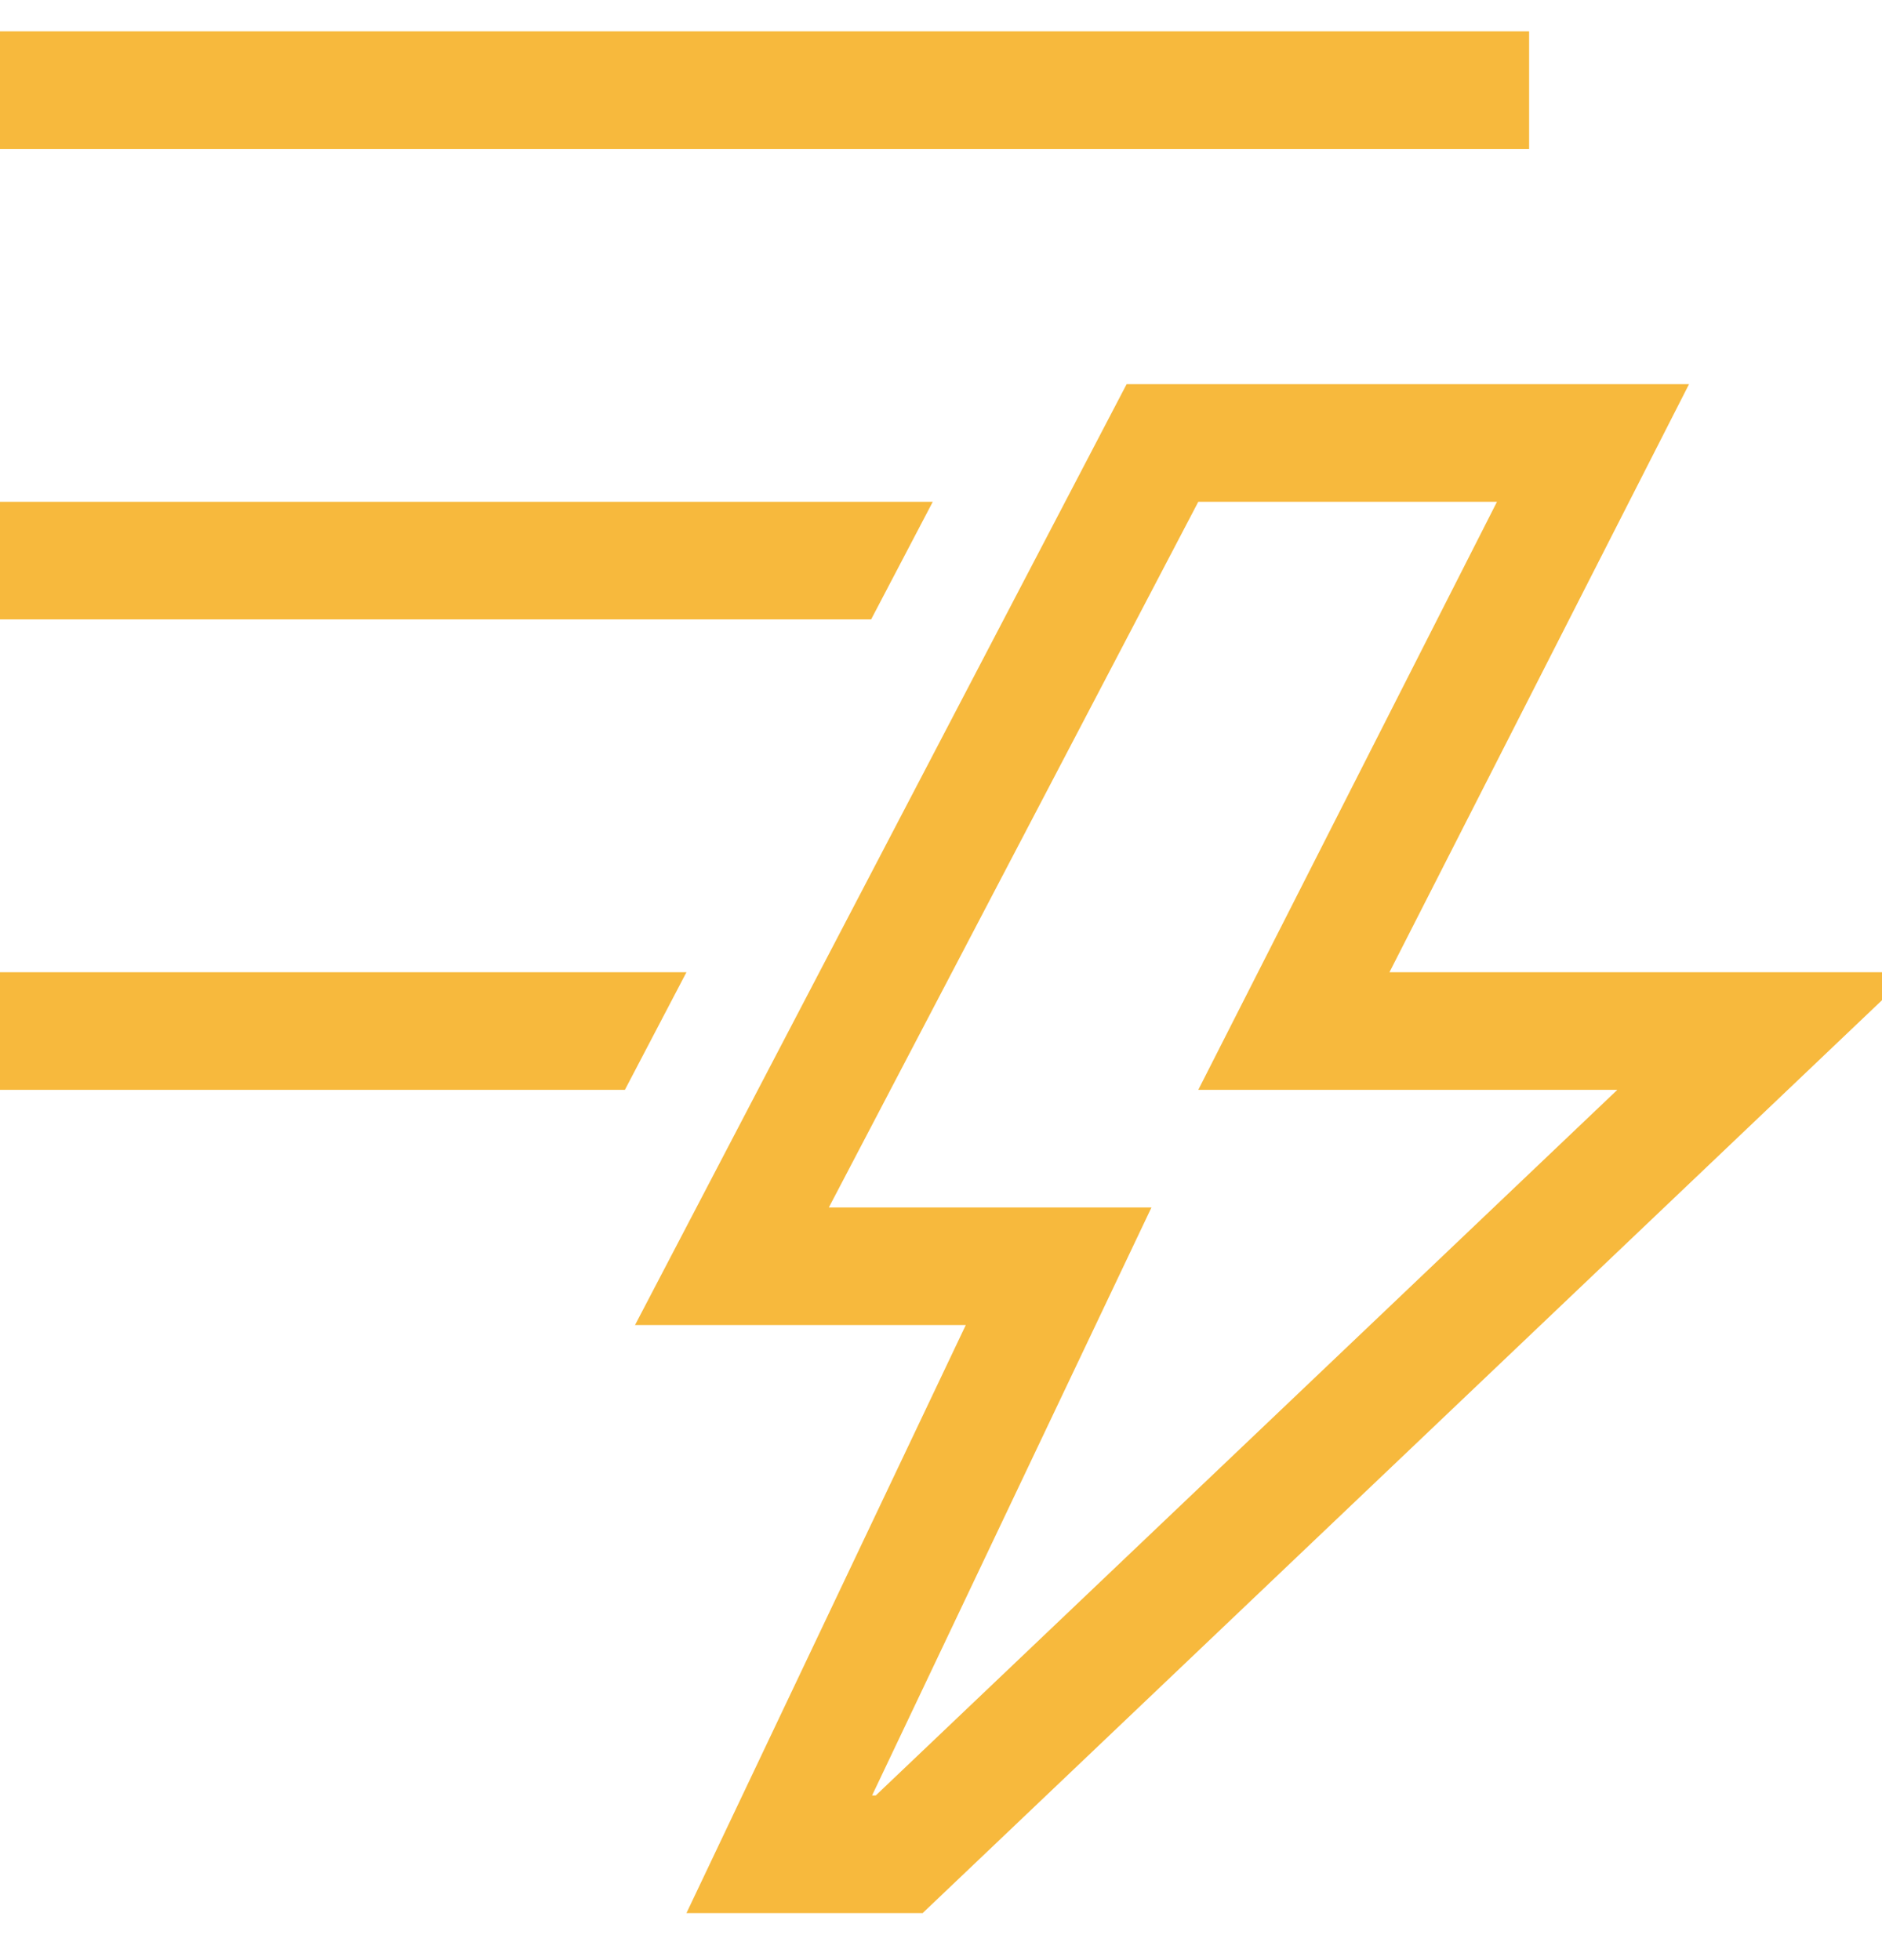 <svg width="24" height="25" viewBox="0 0 24 25" fill="none" xmlns="http://www.w3.org/2000/svg">
<g clip-path="url(#clip0_216_8280)">
<path d="M19.5 0.4V1.9H0V0.4H19.5ZM11.895 6.4L11.109 7.9H0V6.4H11.895ZM0 12.4H8.754L7.969 13.9H0V12.4ZM17.719 12.4H24.375L11.766 24.4H8.754L12.316 16.9H8.098L14.367 4.9H21.539L17.719 12.4ZM11.168 22.9L20.625 13.9H15.281L19.09 6.4H15.281L10.57 15.4H14.684L11.121 22.9H11.168Z" fill="#F7B93D"/>
</g>
<defs>
<clipPath id="clip0_216_8280">
<rect width="24" height="24" fill="white" transform="translate(0 0.4)"/>
</clipPath>
</defs>
</svg>
